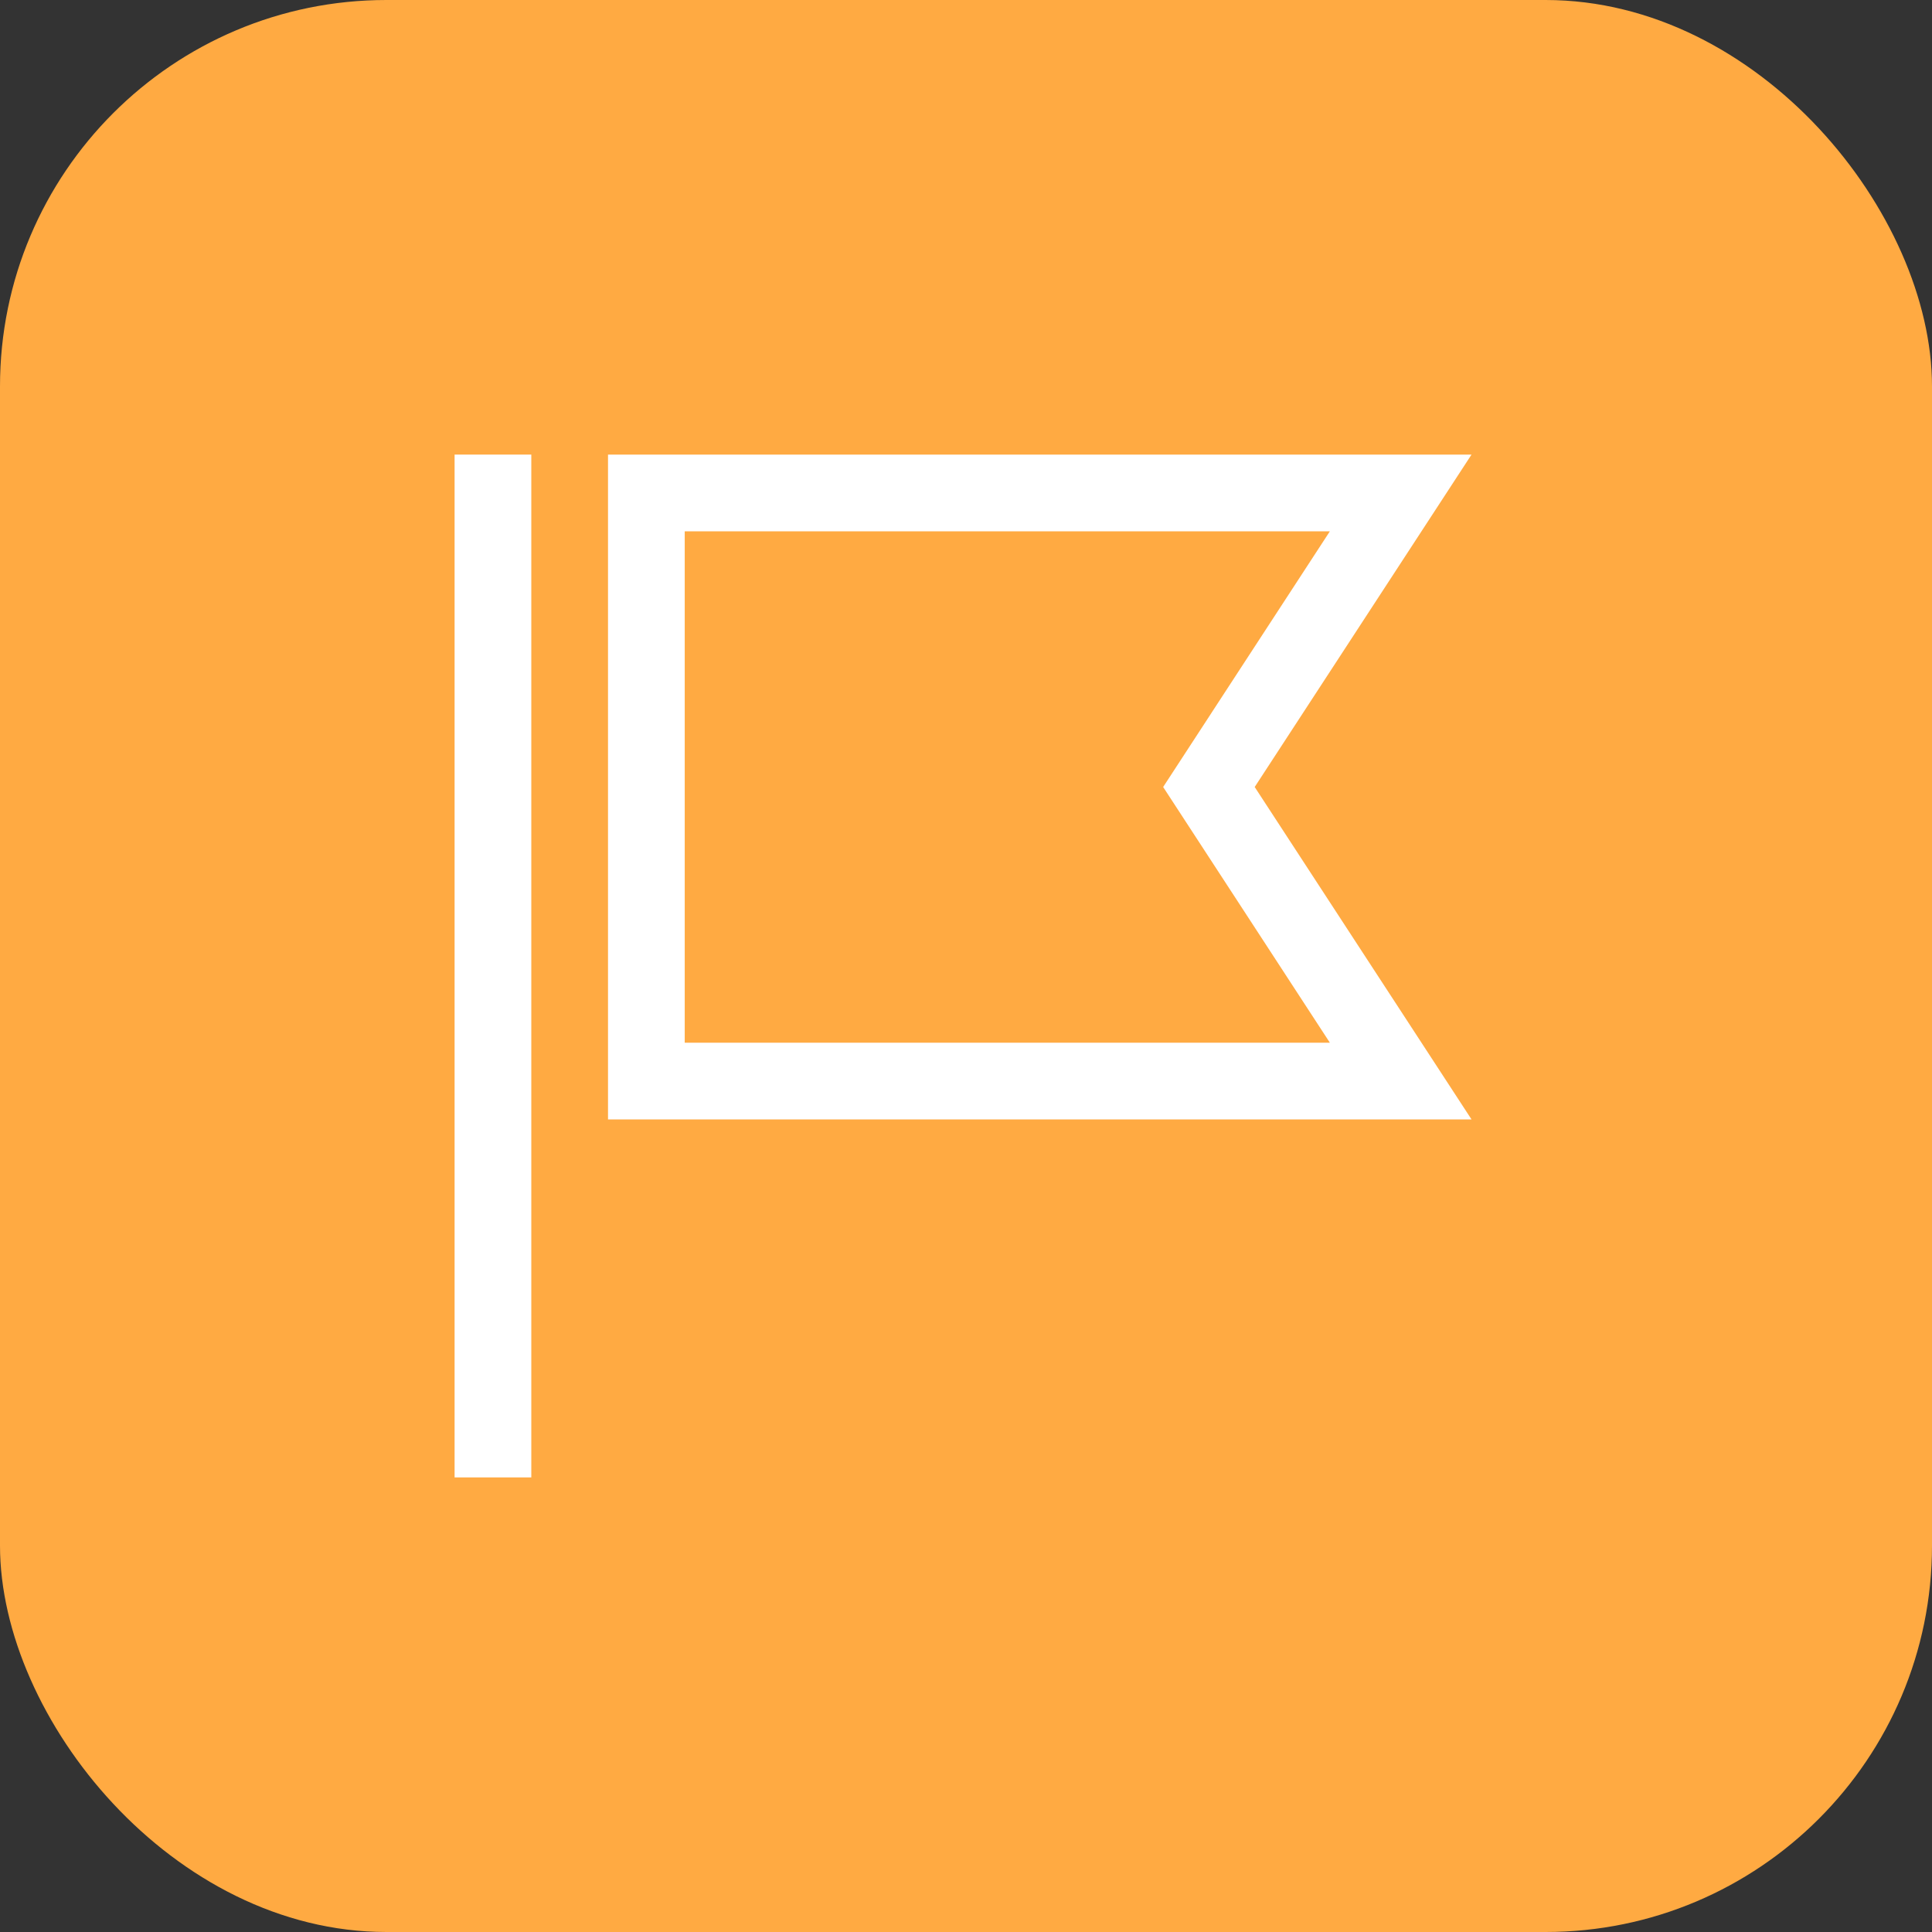 <svg width="85" height="85" viewBox="0 0 85 85" fill="none" xmlns="http://www.w3.org/2000/svg">
<rect x="0" y="0" width="85" height="85" fill="#333333" stroke="none"/>
<rect width="85" height="85" rx="17" fill="#FFAA42"/>
<path d="M64.741 49.25H26.75V20H64.741L55.201 34.625L64.741 49.25ZM30.125 45.875H58.509L51.174 34.625L58.509 23.375H30.125V45.875Z" fill="white"/>
<path d="M23.375 20H20V65H23.375V20Z" fill="white"/>
</svg>
